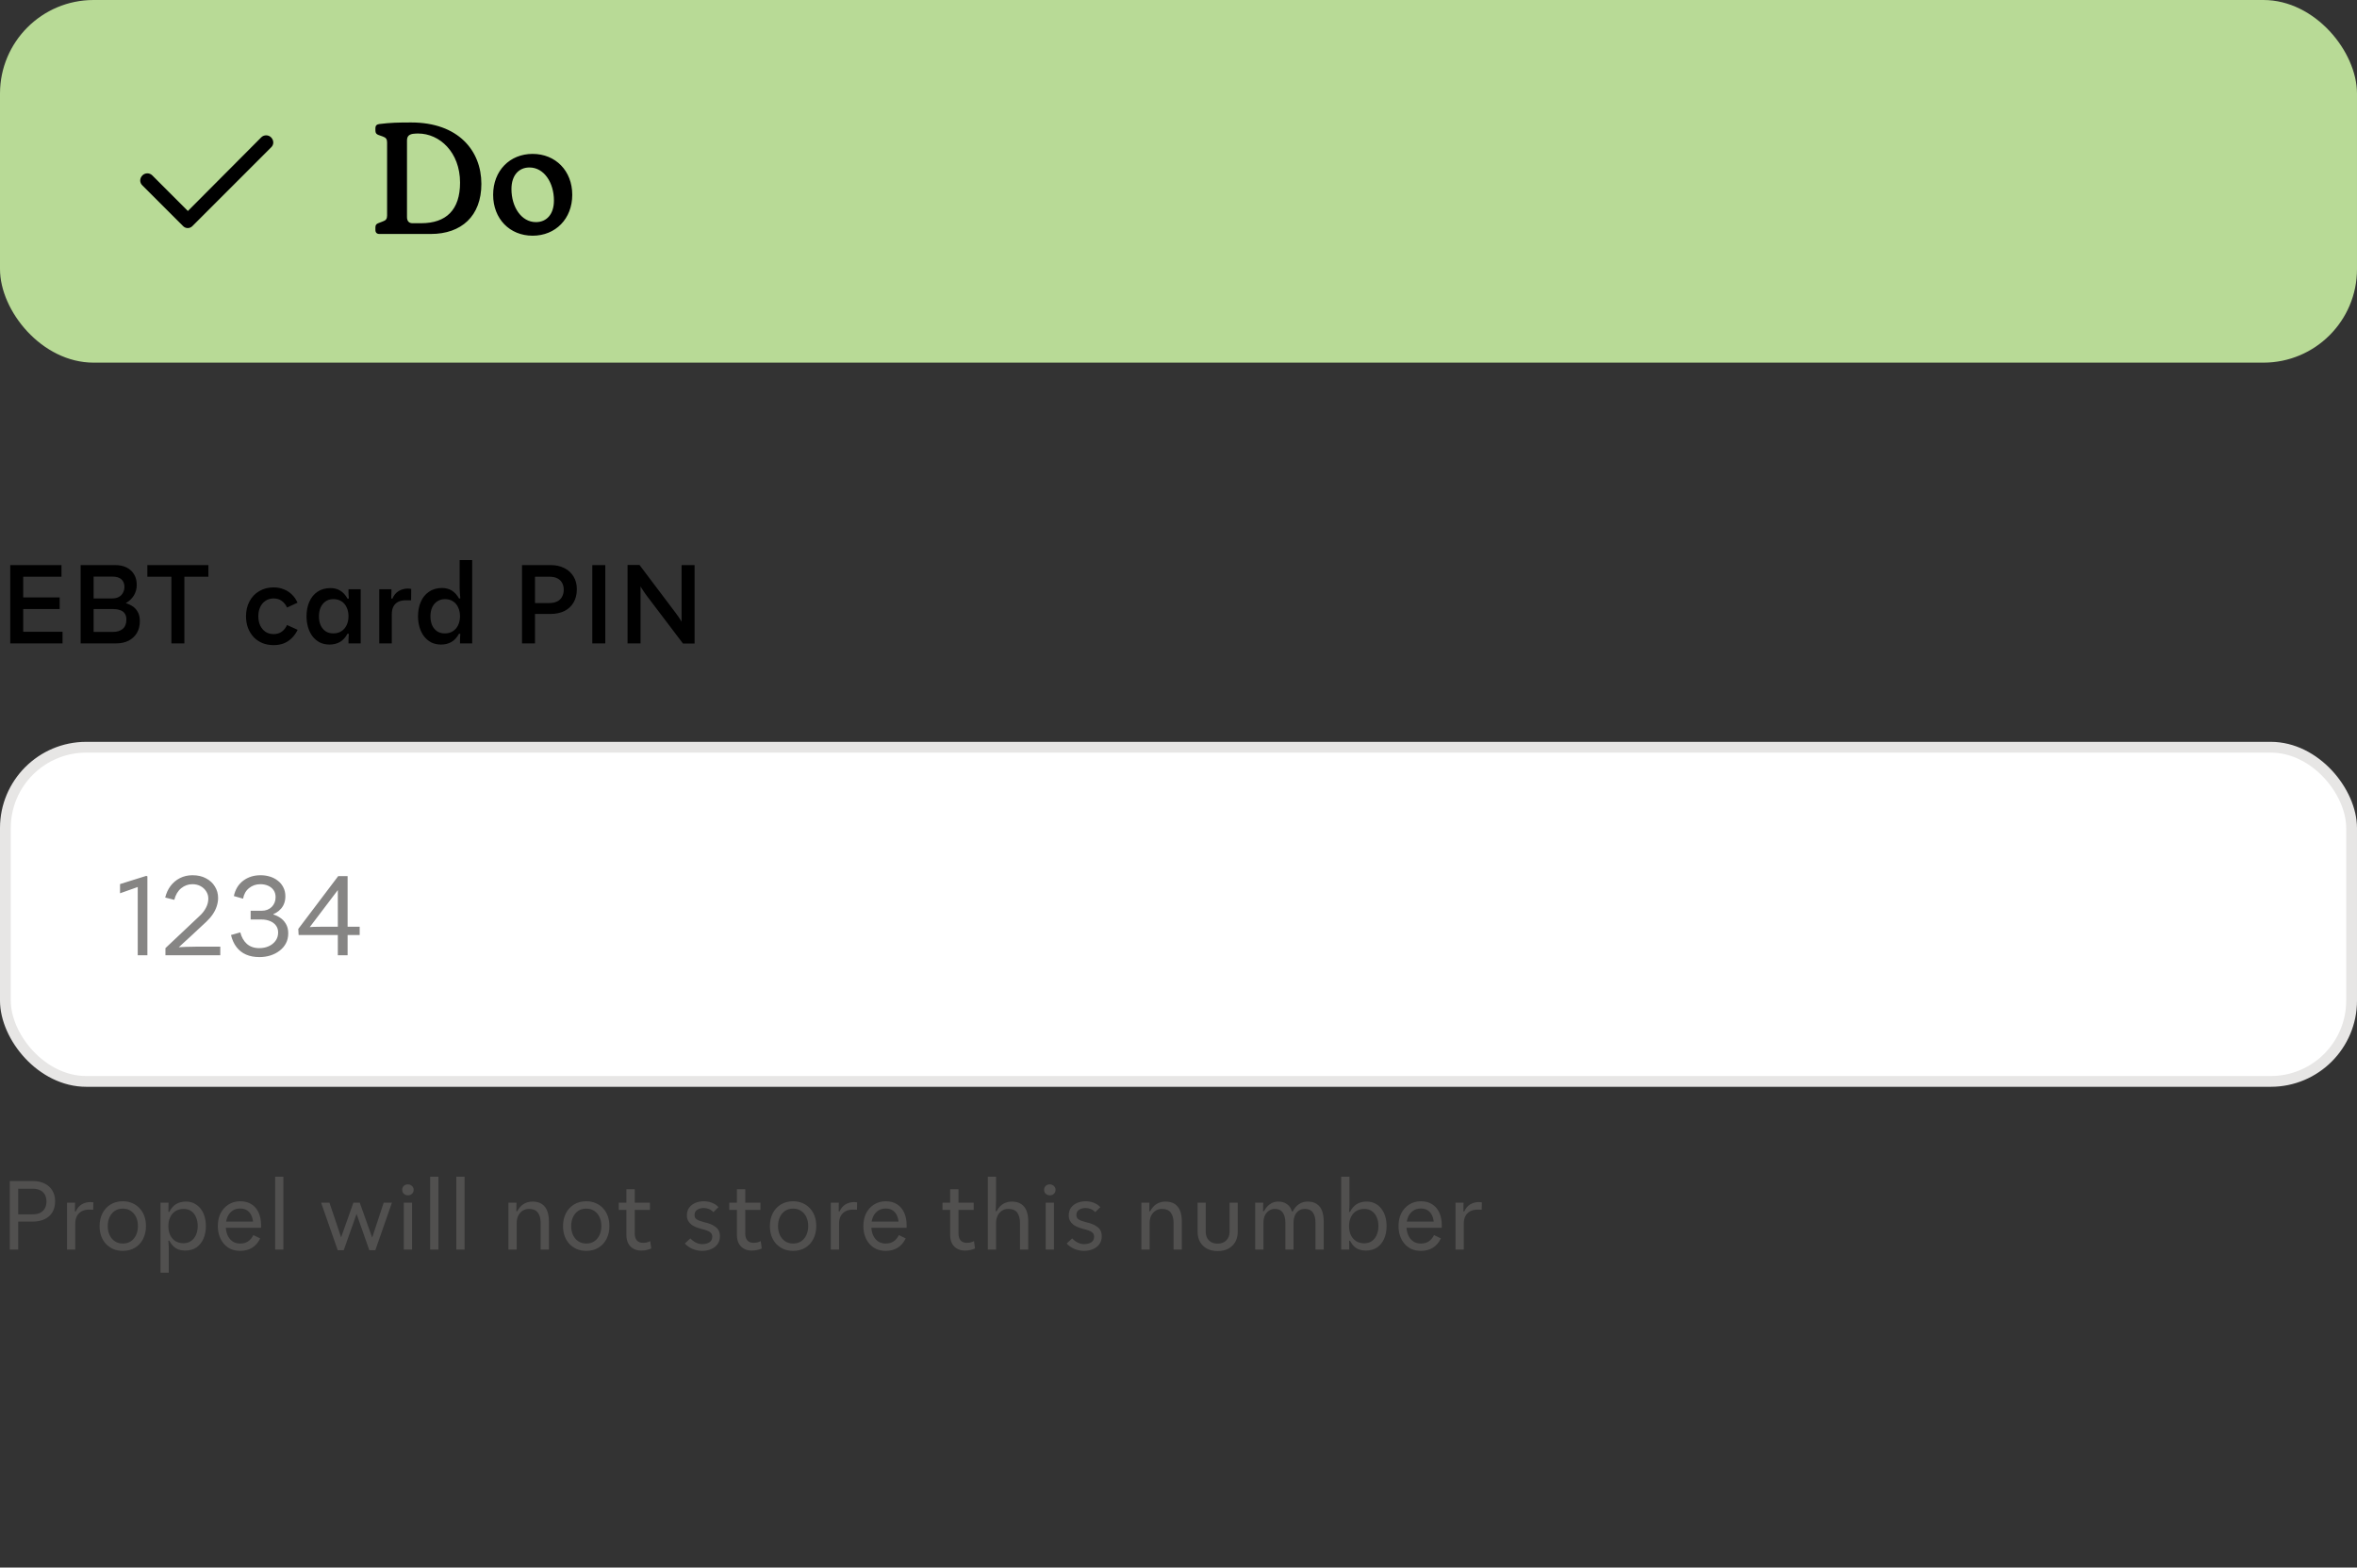 <svg xmlns="http://www.w3.org/2000/svg" fill="none" viewBox="0 0 403 268" height="268" width="403">
<rect x="0" y="0" width="403" height="268" fill="#333333" stroke="none"/>
<rect fill="#B8DA96" rx="16" height="62" width="403"></rect>
<path fill="black" d="M46.344 23.48C46.852 23.988 46.852 24.75 46.344 25.207L32.938 38.613C32.48 39.121 31.719 39.121 31.262 38.613L24.355 31.707C23.848 31.25 23.848 30.488 24.355 29.98C24.812 29.523 25.574 29.523 26.031 29.98L32.125 36.074L44.668 23.48C45.125 23.023 45.887 23.023 46.344 23.48Z"></path>
<path fill="black" d="M73.665 40H64.863C64.431 40 64.188 39.757 64.188 39.325V38.866C64.188 38.461 64.35 38.272 64.728 38.137L65.43 37.867C65.997 37.678 66.186 37.408 66.186 36.841V24.34C66.186 23.8 65.997 23.53 65.457 23.341L64.701 23.071C64.35 22.936 64.188 22.747 64.188 22.315V21.883C64.188 21.505 64.404 21.262 64.836 21.208C66.78 20.965 68.103 20.938 70.317 20.938C78.336 20.938 82.305 25.744 82.305 31.441C82.305 36.949 78.876 40 73.665 40ZM70.533 38.164H71.991C76.284 38.164 78.66 35.896 78.66 31.225C78.66 26.014 75.15 22.828 71.505 22.828C71.235 22.828 71.046 22.828 70.587 22.882C69.858 23.017 69.588 23.341 69.588 24.07V37.111C69.588 37.813 69.939 38.164 70.533 38.164ZM91.067 40.297C87.152 40.297 84.317 37.408 84.317 33.304C84.317 29.2 87.152 26.311 91.067 26.311C94.982 26.311 97.844 29.2 97.844 33.304C97.844 37.408 94.982 40.297 91.067 40.297ZM91.634 37.975C93.443 37.975 94.712 36.652 94.712 34.276C94.712 31.252 93.038 28.633 90.527 28.633C88.718 28.633 87.449 29.956 87.449 32.332C87.449 35.356 89.123 37.975 91.634 37.975Z"></path>
<g clip-path="url(#clip0_5733_7445)">
<path fill="black" d="M1.75 110V96.612H10.517V98.598H3.971V102.137H10.203V104.122H3.971V108.014H10.694V110H1.75ZM13.787 110V96.612H19.704C20.464 96.612 21.113 96.75 21.65 97.025C22.201 97.301 22.626 97.694 22.928 98.205C23.229 98.703 23.38 99.306 23.38 100.013C23.38 100.669 23.216 101.265 22.889 101.802C22.561 102.34 22.109 102.772 21.532 103.1C20.955 103.414 20.267 103.572 19.468 103.572L19.35 102.825C19.927 102.825 20.484 102.884 21.021 103.002C21.558 103.106 22.043 103.283 22.476 103.532C22.921 103.781 23.269 104.122 23.518 104.555C23.78 104.987 23.911 105.531 23.911 106.186C23.911 106.973 23.74 107.654 23.4 108.231C23.059 108.794 22.581 109.233 21.965 109.548C21.349 109.849 20.634 110 19.822 110H13.787ZM16.008 108.034H19.35C20.018 108.034 20.562 107.864 20.982 107.523C21.401 107.169 21.611 106.632 21.611 105.911C21.611 105.479 21.512 105.131 21.316 104.869C21.119 104.594 20.844 104.404 20.49 104.299C20.149 104.181 19.756 104.122 19.311 104.122H16.008V108.034ZM16.008 102.314H19.173C19.645 102.314 20.038 102.222 20.353 102.038C20.667 101.855 20.896 101.612 21.041 101.311C21.198 101.009 21.276 100.688 21.276 100.348C21.276 99.797 21.106 99.365 20.765 99.05C20.425 98.736 19.907 98.578 19.212 98.578H16.008V102.314ZM29.303 110V98.598H25.194V96.612H35.633V98.598H31.524V110H29.303ZM46.781 110.295C46.086 110.295 45.444 110.177 44.854 109.941C44.277 109.692 43.779 109.351 43.36 108.919C42.954 108.473 42.633 107.949 42.397 107.346C42.174 106.743 42.062 106.081 42.062 105.361C42.062 104.417 42.259 103.572 42.652 102.825C43.045 102.078 43.596 101.494 44.304 101.075C45.024 100.643 45.85 100.426 46.781 100.426C47.41 100.426 47.98 100.531 48.491 100.741C49.015 100.937 49.48 101.232 49.887 101.625C50.293 102.006 50.62 102.477 50.87 103.041L49.081 103.867C48.858 103.382 48.55 103.002 48.157 102.726C47.777 102.451 47.318 102.314 46.781 102.314C46.243 102.314 45.778 102.451 45.385 102.726C44.992 102.988 44.69 103.349 44.48 103.808C44.271 104.266 44.166 104.784 44.166 105.361C44.166 105.937 44.271 106.455 44.48 106.914C44.69 107.372 44.992 107.739 45.385 108.014C45.778 108.277 46.243 108.408 46.781 108.408C47.331 108.408 47.796 108.27 48.176 107.995C48.556 107.72 48.858 107.34 49.081 106.855L50.889 107.68C50.627 108.231 50.293 108.703 49.887 109.096C49.493 109.489 49.035 109.79 48.511 110C47.986 110.197 47.41 110.295 46.781 110.295ZM56.342 110.197C55.713 110.197 55.149 110.072 54.651 109.823C54.166 109.561 53.754 109.207 53.413 108.762C53.085 108.316 52.836 107.805 52.666 107.228C52.495 106.638 52.41 106.016 52.41 105.361C52.41 104.443 52.567 103.624 52.882 102.903C53.197 102.169 53.662 101.593 54.278 101.173C54.894 100.754 55.641 100.544 56.519 100.544C57.148 100.544 57.698 100.688 58.17 100.977C58.655 101.265 59.074 101.724 59.428 102.353L59.645 102.314C59.631 102.13 59.618 101.953 59.605 101.783C59.592 101.612 59.586 101.442 59.586 101.272C59.586 101.101 59.586 100.924 59.586 100.741H61.669V110H59.586C59.586 109.803 59.586 109.62 59.586 109.45C59.586 109.279 59.592 109.102 59.605 108.919C59.618 108.735 59.631 108.558 59.645 108.388L59.428 108.329C59.074 108.984 58.635 109.463 58.111 109.764C57.6 110.052 57.01 110.197 56.342 110.197ZM56.991 108.29C57.528 108.29 57.987 108.165 58.367 107.916C58.76 107.667 59.061 107.32 59.271 106.874C59.481 106.429 59.586 105.924 59.586 105.361C59.586 104.784 59.481 104.279 59.271 103.847C59.074 103.401 58.779 103.054 58.386 102.805C58.006 102.556 57.541 102.431 56.991 102.431C56.466 102.431 56.021 102.563 55.654 102.825C55.287 103.087 55.005 103.441 54.809 103.886C54.625 104.319 54.533 104.817 54.533 105.38C54.533 105.931 54.625 106.429 54.809 106.874C55.005 107.307 55.287 107.654 55.654 107.916C56.021 108.165 56.466 108.29 56.991 108.29ZM64.845 110V100.741H66.929C66.929 100.924 66.929 101.101 66.929 101.272C66.929 101.442 66.923 101.612 66.909 101.783C66.909 101.953 66.903 102.13 66.89 102.314L67.086 102.353C67.349 101.75 67.716 101.311 68.187 101.036C68.659 100.76 69.183 100.623 69.76 100.623C69.865 100.623 69.957 100.629 70.035 100.643C70.114 100.643 70.206 100.656 70.31 100.682L70.291 102.628C70.133 102.628 69.976 102.628 69.819 102.628C69.675 102.628 69.524 102.628 69.367 102.628C68.869 102.628 68.436 102.72 68.069 102.903C67.716 103.087 67.447 103.355 67.263 103.709C67.08 104.063 66.988 104.496 66.988 105.007V110H64.845ZM75.405 110.197C74.776 110.197 74.213 110.072 73.715 109.823C73.23 109.561 72.817 109.207 72.476 108.762C72.148 108.316 71.9 107.805 71.729 107.228C71.559 106.638 71.474 106.016 71.474 105.361C71.474 104.443 71.631 103.624 71.945 102.903C72.26 102.169 72.725 101.593 73.341 101.173C73.957 100.741 74.704 100.525 75.582 100.525C76.211 100.525 76.762 100.669 77.234 100.957C77.718 101.245 78.138 101.704 78.492 102.333L78.708 102.294C78.668 101.979 78.642 101.684 78.629 101.409C78.616 101.134 78.603 100.859 78.59 100.584C78.59 100.295 78.59 99.994 78.59 99.679V95.748H80.733V110H78.649C78.649 109.803 78.649 109.62 78.649 109.45C78.649 109.279 78.655 109.102 78.668 108.919C78.682 108.735 78.695 108.558 78.708 108.388L78.492 108.329C78.138 108.984 77.699 109.463 77.174 109.764C76.663 110.052 76.074 110.197 75.405 110.197ZM76.054 108.29C76.591 108.29 77.05 108.165 77.43 107.916C77.823 107.667 78.125 107.32 78.334 106.874C78.544 106.429 78.649 105.924 78.649 105.361C78.649 104.784 78.544 104.279 78.334 103.847C78.138 103.401 77.843 103.054 77.45 102.805C77.07 102.556 76.604 102.431 76.054 102.431C75.53 102.445 75.084 102.582 74.717 102.844C74.35 103.093 74.069 103.441 73.872 103.886C73.688 104.319 73.597 104.817 73.597 105.38C73.597 105.931 73.688 106.429 73.872 106.874C74.069 107.307 74.35 107.654 74.717 107.916C75.084 108.165 75.53 108.29 76.054 108.29ZM89.253 110V96.612H94.168C95.046 96.612 95.819 96.783 96.487 97.124C97.156 97.451 97.68 97.93 98.06 98.559C98.44 99.175 98.63 99.895 98.63 100.721C98.63 101.612 98.44 102.379 98.06 103.021C97.693 103.65 97.169 104.135 96.487 104.476C95.806 104.804 95 104.967 94.07 104.967H91.475V110H89.253ZM91.475 103.1H93.912C94.476 103.1 94.941 103.002 95.308 102.805C95.675 102.608 95.944 102.34 96.114 101.999C96.297 101.658 96.389 101.272 96.389 100.839C96.389 100.407 96.304 100.027 96.134 99.699C95.963 99.358 95.695 99.09 95.328 98.893C94.974 98.696 94.502 98.598 93.912 98.598H91.475V103.1ZM101.271 110V96.612H103.492V110H101.271ZM107.299 110V96.593H109.344L115.497 104.751C115.837 105.197 116.145 105.642 116.421 106.088C116.696 106.52 116.938 106.966 117.148 107.425L116.539 107.68V96.612H118.76V110.02H116.774L110.602 101.881C110.274 101.435 109.973 100.996 109.697 100.564C109.435 100.131 109.193 99.686 108.97 99.227L109.52 98.913V110H107.299Z"></path>
<rect fill="white" rx="13.822" height="57.133" width="401.157" y="127.751" x="0.921"></rect>
<rect stroke-width="1.843" stroke="#E7E6E5" rx="13.822" height="57.133" width="401.157" y="127.751" x="0.921"></rect>
<path fill="#868584" d="M23.551 163.317V151.188L23.963 151.503L20.523 152.721V151.149L24.986 149.753L25.202 149.812V163.317H23.551ZM28.286 163.317V162.099L34.125 156.594C34.609 156.149 34.977 155.677 35.225 155.179C35.488 154.681 35.619 154.163 35.619 153.626C35.619 153.18 35.501 152.774 35.265 152.407C35.029 152.027 34.708 151.725 34.301 151.503C33.895 151.28 33.423 151.168 32.886 151.168C32.191 151.168 31.556 151.398 30.979 151.856C30.416 152.315 30.023 152.977 29.8 153.842L28.247 153.449C28.43 152.702 28.732 152.046 29.151 151.483C29.584 150.906 30.121 150.454 30.763 150.127C31.405 149.799 32.119 149.635 32.906 149.635C33.81 149.635 34.583 149.812 35.225 150.166C35.881 150.507 36.385 150.972 36.739 151.562C37.106 152.138 37.29 152.794 37.29 153.527C37.29 153.999 37.211 154.471 37.054 154.943C36.91 155.402 36.687 155.854 36.385 156.299C36.097 156.732 35.724 157.164 35.265 157.597C34.426 158.383 33.568 159.183 32.69 159.995C31.825 160.795 30.953 161.594 30.075 162.393L30.173 161.961C30.435 161.935 30.697 161.922 30.96 161.922C31.235 161.909 31.523 161.895 31.825 161.882C32.126 161.869 32.441 161.863 32.768 161.863C33.096 161.85 33.437 161.843 33.79 161.843H37.663V163.317H28.286ZM44.349 163.632C43.498 163.632 42.737 163.488 42.069 163.199C41.414 162.911 40.87 162.485 40.437 161.922C40.005 161.358 39.69 160.67 39.494 159.857L41.086 159.405C41.296 160.231 41.669 160.886 42.207 161.371C42.757 161.856 43.465 162.099 44.33 162.099C44.92 162.099 45.45 161.994 45.922 161.784C46.407 161.574 46.8 161.266 47.102 160.86C47.403 160.454 47.554 159.975 47.554 159.425C47.554 158.94 47.423 158.534 47.161 158.206C46.912 157.879 46.571 157.63 46.138 157.459C45.706 157.289 45.234 157.204 44.723 157.204H42.855V155.71H44.723C45.431 155.71 46.007 155.493 46.453 155.061C46.898 154.615 47.121 154.058 47.121 153.39C47.121 152.905 47.003 152.499 46.767 152.171C46.532 151.843 46.217 151.594 45.824 151.424C45.431 151.254 44.998 151.168 44.526 151.168C43.779 151.168 43.131 151.391 42.58 151.837C42.043 152.269 41.702 152.872 41.558 153.645L39.985 153.193C40.234 152.053 40.772 151.175 41.597 150.559C42.423 149.943 43.406 149.635 44.546 149.635C45.123 149.635 45.66 149.714 46.158 149.871C46.669 150.028 47.121 150.264 47.514 150.579C47.908 150.88 48.216 151.254 48.438 151.699C48.674 152.145 48.792 152.656 48.792 153.233C48.792 154.071 48.55 154.772 48.065 155.336C47.58 155.9 46.925 156.293 46.099 156.516L46.748 156.103V156.594L46.099 156.201C46.715 156.306 47.259 156.502 47.731 156.791C48.216 157.079 48.596 157.459 48.871 157.931C49.146 158.39 49.284 158.927 49.284 159.543C49.284 160.198 49.153 160.775 48.891 161.273C48.629 161.771 48.261 162.197 47.79 162.551C47.331 162.905 46.807 163.173 46.217 163.357C45.627 163.54 45.005 163.632 44.349 163.632ZM57.763 163.317V151.05L58.51 151.188L52.711 158.835L52.416 158.54C52.835 158.501 53.235 158.475 53.615 158.462C54.008 158.449 54.414 158.442 54.834 158.442H61.498V159.857H51.059L51.001 158.816L57.822 149.792H59.434V163.317H57.763Z"></path>
<path fill="#51504F" d="M1.669 213.634V201.92H5.642C6.41 201.92 7.075 202.063 7.637 202.35C8.199 202.625 8.635 203.021 8.945 203.537C9.266 204.053 9.426 204.66 9.426 205.36C9.426 206.094 9.271 206.725 8.962 207.252C8.652 207.768 8.205 208.164 7.62 208.439C7.047 208.714 6.364 208.852 5.573 208.852H3.113V213.634H1.669ZM3.113 207.613H5.522C6.083 207.613 6.542 207.522 6.898 207.338C7.253 207.143 7.517 206.879 7.689 206.547C7.861 206.203 7.947 205.83 7.947 205.429C7.947 205.016 7.867 204.643 7.706 204.311C7.546 203.978 7.288 203.714 6.932 203.519C6.577 203.325 6.112 203.227 5.539 203.227H3.113V207.613ZM11.46 213.634V205.618H12.836C12.836 205.79 12.83 205.956 12.819 206.117C12.819 206.277 12.819 206.438 12.819 206.598C12.819 206.759 12.813 206.925 12.801 207.097L12.956 207.115C13.197 206.576 13.535 206.174 13.971 205.91C14.407 205.647 14.906 205.515 15.468 205.515C15.559 205.515 15.64 205.521 15.708 205.532C15.777 205.532 15.863 205.543 15.966 205.566L15.932 206.822C15.806 206.811 15.691 206.805 15.588 206.805C15.485 206.805 15.364 206.805 15.227 206.805C14.734 206.805 14.309 206.902 13.954 207.097C13.598 207.292 13.329 207.567 13.146 207.923C12.962 208.267 12.87 208.691 12.87 209.196V213.634H11.46ZM21.002 213.857C20.405 213.857 19.861 213.754 19.368 213.548C18.886 213.33 18.467 213.037 18.112 212.671C17.768 212.292 17.498 211.845 17.303 211.329C17.12 210.801 17.028 210.234 17.028 209.626C17.028 208.812 17.189 208.084 17.51 207.441C17.842 206.799 18.307 206.295 18.903 205.928C19.499 205.561 20.199 205.377 21.002 205.377C21.609 205.377 22.154 205.486 22.636 205.704C23.117 205.91 23.53 206.203 23.874 206.581C24.23 206.96 24.499 207.407 24.683 207.923C24.866 208.439 24.958 209.001 24.958 209.609C24.958 210.423 24.797 211.151 24.476 211.793C24.155 212.435 23.697 212.94 23.1 213.307C22.504 213.674 21.804 213.857 21.002 213.857ZM21.002 212.602C21.552 212.602 22.017 212.47 22.395 212.206C22.773 211.942 23.066 211.587 23.272 211.14C23.479 210.681 23.582 210.171 23.582 209.609C23.582 209.047 23.479 208.542 23.272 208.095C23.066 207.648 22.768 207.292 22.378 207.029C21.999 206.765 21.541 206.633 21.002 206.633C20.463 206.633 19.998 206.765 19.608 207.029C19.23 207.292 18.938 207.648 18.731 208.095C18.525 208.542 18.422 209.053 18.422 209.626C18.422 210.176 18.525 210.681 18.731 211.14C18.938 211.587 19.236 211.942 19.626 212.206C20.015 212.47 20.474 212.602 21.002 212.602ZM27.444 217.59V205.618H28.82C28.82 205.79 28.815 205.962 28.803 206.134C28.803 206.306 28.803 206.478 28.803 206.65C28.803 206.811 28.797 206.983 28.786 207.166L28.941 207.201C29.25 206.593 29.64 206.146 30.11 205.859C30.592 205.572 31.148 205.429 31.779 205.429C32.329 205.429 32.811 205.538 33.224 205.756C33.648 205.974 34.009 206.272 34.308 206.65C34.606 207.029 34.829 207.476 34.978 207.992C35.127 208.496 35.202 209.041 35.202 209.626C35.202 210.417 35.064 211.134 34.789 211.776C34.514 212.407 34.113 212.906 33.585 213.273C33.058 213.628 32.41 213.806 31.641 213.806C31.24 213.806 30.873 213.748 30.541 213.634C30.208 213.508 29.91 213.318 29.646 213.066C29.382 212.814 29.147 212.493 28.941 212.103L28.786 212.137C28.809 212.378 28.826 212.613 28.838 212.843C28.849 213.06 28.855 213.284 28.855 213.513C28.855 213.731 28.855 213.961 28.855 214.201V217.59H27.444ZM31.401 212.55C31.905 212.539 32.335 212.407 32.691 212.154C33.058 211.891 33.333 211.541 33.516 211.105C33.711 210.658 33.809 210.153 33.809 209.592C33.809 209.041 33.711 208.548 33.516 208.112C33.333 207.665 33.063 207.315 32.708 207.063C32.352 206.811 31.917 206.684 31.401 206.684C30.862 206.684 30.391 206.811 29.99 207.063C29.6 207.315 29.302 207.665 29.096 208.112C28.889 208.548 28.786 209.047 28.786 209.609C28.786 210.194 28.889 210.71 29.096 211.157C29.302 211.593 29.6 211.937 29.99 212.189C30.391 212.43 30.862 212.55 31.401 212.55ZM41.065 213.857C40.48 213.857 39.952 213.754 39.482 213.548C39.023 213.341 38.628 213.049 38.295 212.671C37.963 212.292 37.705 211.845 37.521 211.329C37.338 210.813 37.246 210.239 37.246 209.609C37.246 208.795 37.401 208.072 37.71 207.441C38.031 206.811 38.479 206.312 39.052 205.945C39.637 205.566 40.308 205.377 41.065 205.377C41.833 205.377 42.481 205.549 43.008 205.893C43.547 206.237 43.954 206.719 44.23 207.338C44.505 207.957 44.642 208.674 44.642 209.488C44.642 209.569 44.642 209.643 44.642 209.712C44.642 209.781 44.637 209.85 44.625 209.918H37.745L37.762 208.852H44.006L43.301 209.471C43.301 208.909 43.22 208.416 43.06 207.992C42.899 207.556 42.653 207.218 42.32 206.977C41.988 206.736 41.569 206.616 41.065 206.616C40.537 206.616 40.09 206.748 39.723 207.011C39.356 207.275 39.075 207.631 38.88 208.078C38.697 208.525 38.605 209.035 38.605 209.609C38.605 210.182 38.702 210.698 38.897 211.157C39.092 211.604 39.373 211.96 39.74 212.223C40.107 212.476 40.548 212.602 41.065 212.602C41.592 212.602 42.039 212.481 42.406 212.24C42.785 211.988 43.089 211.627 43.318 211.157L44.488 211.724C44.144 212.435 43.685 212.969 43.111 213.324C42.538 213.68 41.856 213.857 41.065 213.857ZM47.04 213.634V201.18H48.451V213.634H47.04ZM57.742 213.737L54.904 205.618H56.331L58.671 212.567L57.966 212.55L60.425 205.618H61.509L63.969 212.516H63.332L65.603 205.618H67.013L64.175 213.737H63.143L60.683 206.736H61.251L58.774 213.737H57.742ZM69.043 213.634V205.618H70.454V213.634H69.043ZM69.749 204.362C69.565 204.362 69.399 204.322 69.25 204.242C69.101 204.162 68.98 204.053 68.889 203.915C68.808 203.777 68.768 203.611 68.768 203.416C68.768 203.141 68.86 202.917 69.043 202.745C69.227 202.573 69.462 202.487 69.749 202.487C69.932 202.487 70.093 202.528 70.23 202.608C70.379 202.688 70.5 202.797 70.592 202.935C70.683 203.072 70.729 203.233 70.729 203.416C70.729 203.703 70.632 203.932 70.437 204.104C70.253 204.276 70.024 204.362 69.749 204.362ZM73.55 213.634V201.18H74.961V213.634H73.55ZM78.023 213.634V201.18H79.434V213.634H78.023ZM86.936 213.634V205.618H88.312C88.312 205.779 88.306 205.939 88.295 206.1C88.295 206.26 88.295 206.421 88.295 206.581C88.295 206.742 88.289 206.902 88.278 207.063L88.432 207.08C88.731 206.53 89.097 206.117 89.533 205.842C89.981 205.566 90.485 205.429 91.047 205.429C91.701 205.429 92.234 205.566 92.647 205.842C93.059 206.117 93.363 206.507 93.558 207.011C93.753 207.504 93.851 208.095 93.851 208.783V213.634H92.44V209.093C92.44 208.324 92.28 207.734 91.959 207.321C91.649 206.897 91.156 206.684 90.479 206.684C90.032 206.684 89.648 206.793 89.327 207.011C89.006 207.229 88.759 207.522 88.587 207.889C88.427 208.244 88.346 208.651 88.346 209.11V213.634H86.936ZM100.241 213.857C99.644 213.857 99.1 213.754 98.606 213.548C98.125 213.33 97.706 213.037 97.351 212.671C97.007 212.292 96.737 211.845 96.542 211.329C96.359 210.801 96.267 210.234 96.267 209.626C96.267 208.812 96.428 208.084 96.749 207.441C97.081 206.799 97.546 206.295 98.142 205.928C98.738 205.561 99.438 205.377 100.241 205.377C100.848 205.377 101.393 205.486 101.875 205.704C102.356 205.91 102.769 206.203 103.113 206.581C103.469 206.96 103.738 207.407 103.922 207.923C104.105 208.439 104.197 209.001 104.197 209.609C104.197 210.423 104.036 211.151 103.715 211.793C103.394 212.435 102.935 212.94 102.339 213.307C101.743 213.674 101.043 213.857 100.241 213.857ZM100.241 212.602C100.791 212.602 101.255 212.47 101.634 212.206C102.012 211.942 102.305 211.587 102.511 211.14C102.718 210.681 102.821 210.171 102.821 209.609C102.821 209.047 102.718 208.542 102.511 208.095C102.305 207.648 102.007 207.292 101.617 207.029C101.238 206.765 100.78 206.633 100.241 206.633C99.702 206.633 99.237 206.765 98.847 207.029C98.469 207.292 98.176 207.648 97.97 208.095C97.764 208.542 97.66 209.053 97.66 209.626C97.66 210.176 97.764 210.681 97.97 211.14C98.176 211.587 98.475 211.942 98.865 212.206C99.254 212.47 99.713 212.602 100.241 212.602ZM109.63 213.806C109.091 213.806 108.633 213.691 108.254 213.462C107.876 213.232 107.589 212.923 107.394 212.533C107.199 212.132 107.102 211.673 107.102 211.157V206.461L107.927 205.618H111.127V206.857H105.794V205.618H107.102V203.313H108.529V206.151V210.933C108.529 211.392 108.644 211.765 108.873 212.051C109.114 212.338 109.475 212.481 109.957 212.481C110.186 212.481 110.399 212.458 110.593 212.413C110.788 212.367 110.983 212.292 111.178 212.189L111.35 213.445C111.121 213.559 110.869 213.645 110.593 213.703C110.318 213.771 109.997 213.806 109.63 213.806ZM120.062 213.857C119.501 213.857 118.956 213.748 118.428 213.531C117.912 213.313 117.465 213.003 117.087 212.602L118.033 211.724C118.331 212.034 118.652 212.275 118.996 212.447C119.34 212.619 119.707 212.705 120.097 212.705C120.395 212.705 120.676 212.659 120.94 212.567C121.203 212.476 121.41 212.338 121.559 212.154C121.708 211.96 121.783 211.713 121.783 211.415C121.783 211.14 121.697 210.922 121.525 210.761C121.364 210.601 121.146 210.474 120.871 210.383C120.607 210.28 120.315 210.194 119.994 210.125C119.684 210.044 119.38 209.947 119.082 209.832C118.784 209.718 118.509 209.574 118.256 209.402C118.015 209.219 117.821 208.995 117.671 208.731C117.522 208.468 117.448 208.152 117.448 207.785C117.448 207.258 117.58 206.816 117.843 206.461C118.107 206.105 118.457 205.836 118.893 205.652C119.328 205.469 119.804 205.377 120.32 205.377C120.814 205.377 121.272 205.457 121.697 205.618C122.132 205.779 122.516 206.031 122.849 206.375L121.972 207.235C121.754 206.994 121.502 206.816 121.215 206.702C120.928 206.587 120.624 206.53 120.303 206.53C119.89 206.53 119.529 206.627 119.22 206.822C118.91 207.017 118.755 207.327 118.755 207.751C118.755 207.992 118.83 208.192 118.979 208.353C119.139 208.502 119.351 208.623 119.615 208.714C119.879 208.806 120.16 208.892 120.458 208.972C120.779 209.041 121.094 209.133 121.404 209.247C121.714 209.362 121.995 209.511 122.247 209.695C122.511 209.867 122.717 210.085 122.866 210.348C123.015 210.612 123.09 210.95 123.09 211.363C123.09 211.891 122.952 212.344 122.677 212.722C122.402 213.089 122.035 213.37 121.576 213.565C121.117 213.76 120.613 213.857 120.062 213.857ZM128.526 213.806C127.987 213.806 127.528 213.691 127.15 213.462C126.771 213.232 126.484 212.923 126.289 212.533C126.095 212.132 125.997 211.673 125.997 211.157V206.461L126.823 205.618H130.022V206.857H124.69V205.618H125.997V203.313H127.425V206.151V210.933C127.425 211.392 127.539 211.765 127.769 212.051C128.01 212.338 128.371 212.481 128.852 212.481C129.082 212.481 129.294 212.458 129.489 212.413C129.684 212.367 129.879 212.292 130.074 212.189L130.246 213.445C130.016 213.559 129.764 213.645 129.489 213.703C129.214 213.771 128.893 213.806 128.526 213.806ZM135.608 213.857C135.011 213.857 134.467 213.754 133.974 213.548C133.492 213.33 133.073 213.037 132.718 212.671C132.374 212.292 132.104 211.845 131.909 211.329C131.726 210.801 131.634 210.234 131.634 209.626C131.634 208.812 131.795 208.084 132.116 207.441C132.448 206.799 132.913 206.295 133.509 205.928C134.105 205.561 134.805 205.377 135.608 205.377C136.215 205.377 136.76 205.486 137.242 205.704C137.723 205.91 138.136 206.203 138.48 206.581C138.836 206.96 139.105 207.407 139.289 207.923C139.472 208.439 139.564 209.001 139.564 209.609C139.564 210.423 139.403 211.151 139.082 211.793C138.761 212.435 138.303 212.94 137.706 213.307C137.11 213.674 136.41 213.857 135.608 213.857ZM135.608 212.602C136.158 212.602 136.623 212.47 137.001 212.206C137.379 211.942 137.672 211.587 137.878 211.14C138.085 210.681 138.188 210.171 138.188 209.609C138.188 209.047 138.085 208.542 137.878 208.095C137.672 207.648 137.374 207.292 136.984 207.029C136.605 206.765 136.147 206.633 135.608 206.633C135.069 206.633 134.604 206.765 134.214 207.029C133.836 207.292 133.544 207.648 133.337 208.095C133.131 208.542 133.027 209.053 133.027 209.626C133.027 210.176 133.131 210.681 133.337 211.14C133.544 211.587 133.842 211.942 134.232 212.206C134.621 212.47 135.08 212.602 135.608 212.602ZM142.05 213.634V205.618H143.426C143.426 205.79 143.421 205.956 143.409 206.117C143.409 206.277 143.409 206.438 143.409 206.598C143.409 206.759 143.403 206.925 143.392 207.097L143.547 207.115C143.788 206.576 144.126 206.174 144.562 205.91C144.997 205.647 145.496 205.515 146.058 205.515C146.15 205.515 146.23 205.521 146.299 205.532C146.368 205.532 146.454 205.543 146.557 205.566L146.523 206.822C146.396 206.811 146.282 206.805 146.179 206.805C146.075 206.805 145.955 206.805 145.817 206.805C145.324 206.805 144.9 206.902 144.544 207.097C144.189 207.292 143.92 207.567 143.736 207.923C143.553 208.267 143.461 208.691 143.461 209.196V213.634H142.05ZM151.437 213.857C150.853 213.857 150.325 213.754 149.855 213.548C149.396 213.341 149.001 213.049 148.668 212.671C148.335 212.292 148.077 211.845 147.894 211.329C147.71 210.813 147.619 210.239 147.619 209.609C147.619 208.795 147.774 208.072 148.083 207.441C148.404 206.811 148.852 206.312 149.425 205.945C150.01 205.566 150.681 205.377 151.437 205.377C152.206 205.377 152.854 205.549 153.381 205.893C153.92 206.237 154.327 206.719 154.602 207.338C154.878 207.957 155.015 208.674 155.015 209.488C155.015 209.569 155.015 209.643 155.015 209.712C155.015 209.781 155.01 209.85 154.998 209.918H148.118L148.135 208.852H154.379L153.674 209.471C153.674 208.909 153.593 208.416 153.433 207.992C153.272 207.556 153.026 207.218 152.693 206.977C152.361 206.736 151.942 206.616 151.437 206.616C150.91 206.616 150.463 206.748 150.096 207.011C149.729 207.275 149.448 207.631 149.253 208.078C149.069 208.525 148.978 209.035 148.978 209.609C148.978 210.182 149.075 210.698 149.27 211.157C149.465 211.604 149.746 211.96 150.113 212.223C150.48 212.476 150.921 212.602 151.437 212.602C151.965 212.602 152.412 212.481 152.779 212.24C153.158 211.988 153.461 211.627 153.691 211.157L154.86 211.724C154.516 212.435 154.058 212.969 153.484 213.324C152.911 213.68 152.229 213.857 151.437 213.857ZM164.985 213.806C164.446 213.806 163.987 213.691 163.609 213.462C163.23 213.232 162.943 212.923 162.748 212.533C162.554 212.132 162.456 211.673 162.456 211.157V206.461L163.282 205.618H166.481V206.857H161.149V205.618H162.456V203.313H163.884V206.151V210.933C163.884 211.392 163.998 211.765 164.228 212.051C164.469 212.338 164.83 212.481 165.311 212.481C165.541 212.481 165.753 212.458 165.948 212.413C166.143 212.367 166.338 212.292 166.533 212.189L166.705 213.445C166.475 213.559 166.223 213.645 165.948 213.703C165.673 213.771 165.352 213.806 164.985 213.806ZM168.896 213.634V201.18H170.307V205.068C170.307 205.285 170.301 205.509 170.289 205.738C170.289 205.956 170.284 206.18 170.272 206.409C170.272 206.627 170.261 206.845 170.238 207.063L170.393 207.08C170.587 206.713 170.817 206.409 171.081 206.168C171.344 205.916 171.637 205.733 171.958 205.618C172.279 205.492 172.611 205.429 172.955 205.429C173.632 205.429 174.177 205.566 174.59 205.842C175.014 206.117 175.324 206.507 175.518 207.011C175.713 207.516 175.811 208.112 175.811 208.8V213.634H174.4V209.093C174.4 208.37 174.251 207.791 173.953 207.355C173.655 206.908 173.139 206.684 172.405 206.684C171.958 206.684 171.574 206.799 171.253 207.029C170.943 207.246 170.708 207.539 170.547 207.906C170.387 208.273 170.307 208.674 170.307 209.11V213.634H168.896ZM178.795 213.634V205.618H180.205V213.634H178.795ZM179.5 204.362C179.317 204.362 179.15 204.322 179.001 204.242C178.852 204.162 178.732 204.053 178.64 203.915C178.56 203.777 178.52 203.611 178.52 203.416C178.52 203.141 178.611 202.917 178.795 202.745C178.978 202.573 179.213 202.487 179.5 202.487C179.684 202.487 179.844 202.528 179.982 202.608C180.131 202.688 180.251 202.797 180.343 202.935C180.435 203.072 180.481 203.233 180.481 203.416C180.481 203.703 180.383 203.932 180.188 204.104C180.005 204.276 179.775 204.362 179.5 204.362ZM185.349 213.857C184.787 213.857 184.243 213.748 183.715 213.531C183.199 213.313 182.752 213.003 182.373 212.602L183.32 211.724C183.618 212.034 183.939 212.275 184.283 212.447C184.627 212.619 184.994 212.705 185.384 212.705C185.682 212.705 185.963 212.659 186.227 212.567C186.49 212.476 186.697 212.338 186.846 212.154C186.995 211.96 187.069 211.713 187.069 211.415C187.069 211.14 186.983 210.922 186.811 210.761C186.651 210.601 186.433 210.474 186.158 210.383C185.894 210.28 185.602 210.194 185.281 210.125C184.971 210.044 184.667 209.947 184.369 209.832C184.071 209.718 183.795 209.574 183.543 209.402C183.302 209.219 183.107 208.995 182.958 208.731C182.809 208.468 182.735 208.152 182.735 207.785C182.735 207.258 182.867 206.816 183.13 206.461C183.394 206.105 183.744 205.836 184.18 205.652C184.615 205.469 185.091 205.377 185.607 205.377C186.1 205.377 186.559 205.457 186.983 205.618C187.419 205.779 187.803 206.031 188.136 206.375L187.259 207.235C187.041 206.994 186.788 206.816 186.502 206.702C186.215 206.587 185.911 206.53 185.59 206.53C185.177 206.53 184.816 206.627 184.506 206.822C184.197 207.017 184.042 207.327 184.042 207.751C184.042 207.992 184.117 208.192 184.266 208.353C184.426 208.502 184.638 208.623 184.902 208.714C185.166 208.806 185.447 208.892 185.745 208.972C186.066 209.041 186.381 209.133 186.691 209.247C187.001 209.362 187.282 209.511 187.534 209.695C187.798 209.867 188.004 210.085 188.153 210.348C188.302 210.612 188.377 210.95 188.377 211.363C188.377 211.891 188.239 212.344 187.964 212.722C187.689 213.089 187.322 213.37 186.863 213.565C186.404 213.76 185.9 213.857 185.349 213.857ZM195.154 213.634V205.618H196.53C196.53 205.779 196.524 205.939 196.513 206.1C196.513 206.26 196.513 206.421 196.513 206.581C196.513 206.742 196.507 206.902 196.495 207.063L196.65 207.08C196.948 206.53 197.315 206.117 197.751 205.842C198.198 205.566 198.703 205.429 199.265 205.429C199.919 205.429 200.452 205.566 200.865 205.842C201.277 206.117 201.581 206.507 201.776 207.011C201.971 207.504 202.069 208.095 202.069 208.783V213.634H200.658V209.093C200.658 208.324 200.498 207.734 200.177 207.321C199.867 206.897 199.374 206.684 198.697 206.684C198.25 206.684 197.866 206.793 197.545 207.011C197.224 207.229 196.977 207.522 196.805 207.889C196.645 208.244 196.564 208.651 196.564 209.11V213.634H195.154ZM208.189 213.892C207.512 213.892 206.916 213.76 206.4 213.496C205.884 213.221 205.482 212.837 205.195 212.344C204.909 211.851 204.765 211.266 204.765 210.589V205.618H206.159V210.572C206.159 210.985 206.239 211.346 206.4 211.656C206.572 211.965 206.812 212.206 207.122 212.378C207.432 212.539 207.787 212.619 208.189 212.619C208.819 212.619 209.318 212.43 209.685 212.051C210.052 211.673 210.235 211.18 210.235 210.572V205.618H211.629V210.589C211.629 211.266 211.485 211.851 211.199 212.344C210.912 212.837 210.511 213.221 209.995 213.496C209.479 213.76 208.877 213.892 208.189 213.892ZM214.616 213.634V205.618H215.992C215.992 205.779 215.986 205.939 215.974 206.1C215.974 206.26 215.974 206.421 215.974 206.581C215.974 206.742 215.969 206.902 215.957 207.063L216.112 207.08C216.387 206.564 216.726 206.163 217.127 205.876C217.54 205.578 218.016 205.429 218.555 205.429C219.139 205.429 219.633 205.572 220.034 205.859C220.447 206.134 220.728 206.547 220.877 207.097H221.049C221.335 206.547 221.691 206.134 222.115 205.859C222.551 205.572 223.038 205.429 223.577 205.429C224.231 205.429 224.759 205.572 225.16 205.859C225.573 206.134 225.871 206.53 226.054 207.046C226.238 207.562 226.33 208.164 226.33 208.852V213.634H224.919V209.041C224.919 208.307 224.776 207.734 224.489 207.321C224.202 206.897 223.744 206.684 223.113 206.684C222.677 206.684 222.31 206.793 222.012 207.011C221.725 207.229 221.513 207.516 221.376 207.871C221.238 208.227 221.169 208.617 221.169 209.041V213.634H219.776V209.041C219.776 208.307 219.627 207.734 219.329 207.321C219.042 206.897 218.595 206.684 217.987 206.684C217.574 206.684 217.219 206.793 216.921 207.011C216.634 207.218 216.41 207.499 216.25 207.854C216.101 208.198 216.026 208.594 216.026 209.041V213.634H214.616ZM233.516 213.806C233.114 213.806 232.747 213.748 232.415 213.634C232.082 213.519 231.784 213.336 231.52 213.083C231.257 212.831 231.022 212.51 230.815 212.12L230.678 212.137C230.689 212.298 230.695 212.464 230.695 212.636C230.695 212.808 230.695 212.974 230.695 213.135C230.695 213.295 230.695 213.462 230.695 213.634H229.319V201.18H230.729V205.033C230.729 205.32 230.729 205.578 230.729 205.807C230.729 206.037 230.723 206.254 230.712 206.461C230.7 206.667 230.683 206.908 230.66 207.183L230.815 207.201C231.125 206.593 231.515 206.146 231.985 205.859C232.455 205.572 233.011 205.429 233.653 205.429C234.204 205.429 234.691 205.538 235.115 205.756C235.54 205.962 235.895 206.26 236.182 206.65C236.48 207.029 236.704 207.47 236.853 207.975C237.002 208.479 237.076 209.03 237.076 209.626C237.076 210.429 236.939 211.145 236.664 211.776C236.388 212.407 235.987 212.906 235.459 213.273C234.932 213.628 234.284 213.806 233.516 213.806ZM233.275 212.567C233.791 212.556 234.227 212.424 234.582 212.172C234.938 211.908 235.207 211.558 235.391 211.122C235.586 210.675 235.683 210.171 235.683 209.609C235.683 209.047 235.586 208.548 235.391 208.112C235.207 207.665 234.932 207.315 234.565 207.063C234.21 206.811 233.779 206.684 233.275 206.684C232.736 206.684 232.266 206.811 231.864 207.063C231.475 207.315 231.176 207.665 230.97 208.112C230.764 208.548 230.66 209.053 230.66 209.626C230.66 210.199 230.764 210.71 230.97 211.157C231.176 211.593 231.475 211.937 231.864 212.189C232.266 212.441 232.736 212.567 233.275 212.567ZM242.939 213.857C242.354 213.857 241.827 213.754 241.356 213.548C240.898 213.341 240.502 213.049 240.169 212.671C239.837 212.292 239.579 211.845 239.395 211.329C239.212 210.813 239.12 210.239 239.12 209.609C239.12 208.795 239.275 208.072 239.585 207.441C239.906 206.811 240.353 206.312 240.926 205.945C241.511 205.566 242.182 205.377 242.939 205.377C243.707 205.377 244.355 205.549 244.883 205.893C245.422 206.237 245.829 206.719 246.104 207.338C246.379 207.957 246.517 208.674 246.517 209.488C246.517 209.569 246.517 209.643 246.517 209.712C246.517 209.781 246.511 209.85 246.5 209.918H239.619L239.636 208.852H245.88L245.175 209.471C245.175 208.909 245.095 208.416 244.934 207.992C244.774 207.556 244.527 207.218 244.195 206.977C243.862 206.736 243.443 206.616 242.939 206.616C242.411 206.616 241.964 206.748 241.597 207.011C241.23 207.275 240.949 207.631 240.754 208.078C240.571 208.525 240.479 209.035 240.479 209.609C240.479 210.182 240.577 210.698 240.772 211.157C240.966 211.604 241.247 211.96 241.614 212.223C241.981 212.476 242.423 212.602 242.939 212.602C243.466 212.602 243.914 212.481 244.281 212.24C244.659 211.988 244.963 211.627 245.192 211.157L246.362 211.724C246.018 212.435 245.559 212.969 244.986 213.324C244.412 213.68 243.73 213.857 242.939 213.857ZM248.864 213.634V205.618H250.241C250.241 205.79 250.235 205.956 250.223 206.117C250.223 206.277 250.223 206.438 250.223 206.598C250.223 206.759 250.218 206.925 250.206 207.097L250.361 207.115C250.602 206.576 250.94 206.174 251.376 205.91C251.812 205.647 252.31 205.515 252.872 205.515C252.964 205.515 253.044 205.521 253.113 205.532C253.182 205.532 253.268 205.543 253.371 205.566L253.337 206.822C253.211 206.811 253.096 206.805 252.993 206.805C252.889 206.805 252.769 206.805 252.631 206.805C252.138 206.805 251.714 206.902 251.359 207.097C251.003 207.292 250.734 207.567 250.55 207.923C250.367 208.267 250.275 208.691 250.275 209.196V213.634H248.864Z"></path>
</g>
<defs>
<clipPath id="clip0_5733_7445">
<rect transform="translate(0 62)" fill="white" height="158" width="403"></rect>
</clipPath>
</defs>
</svg>
